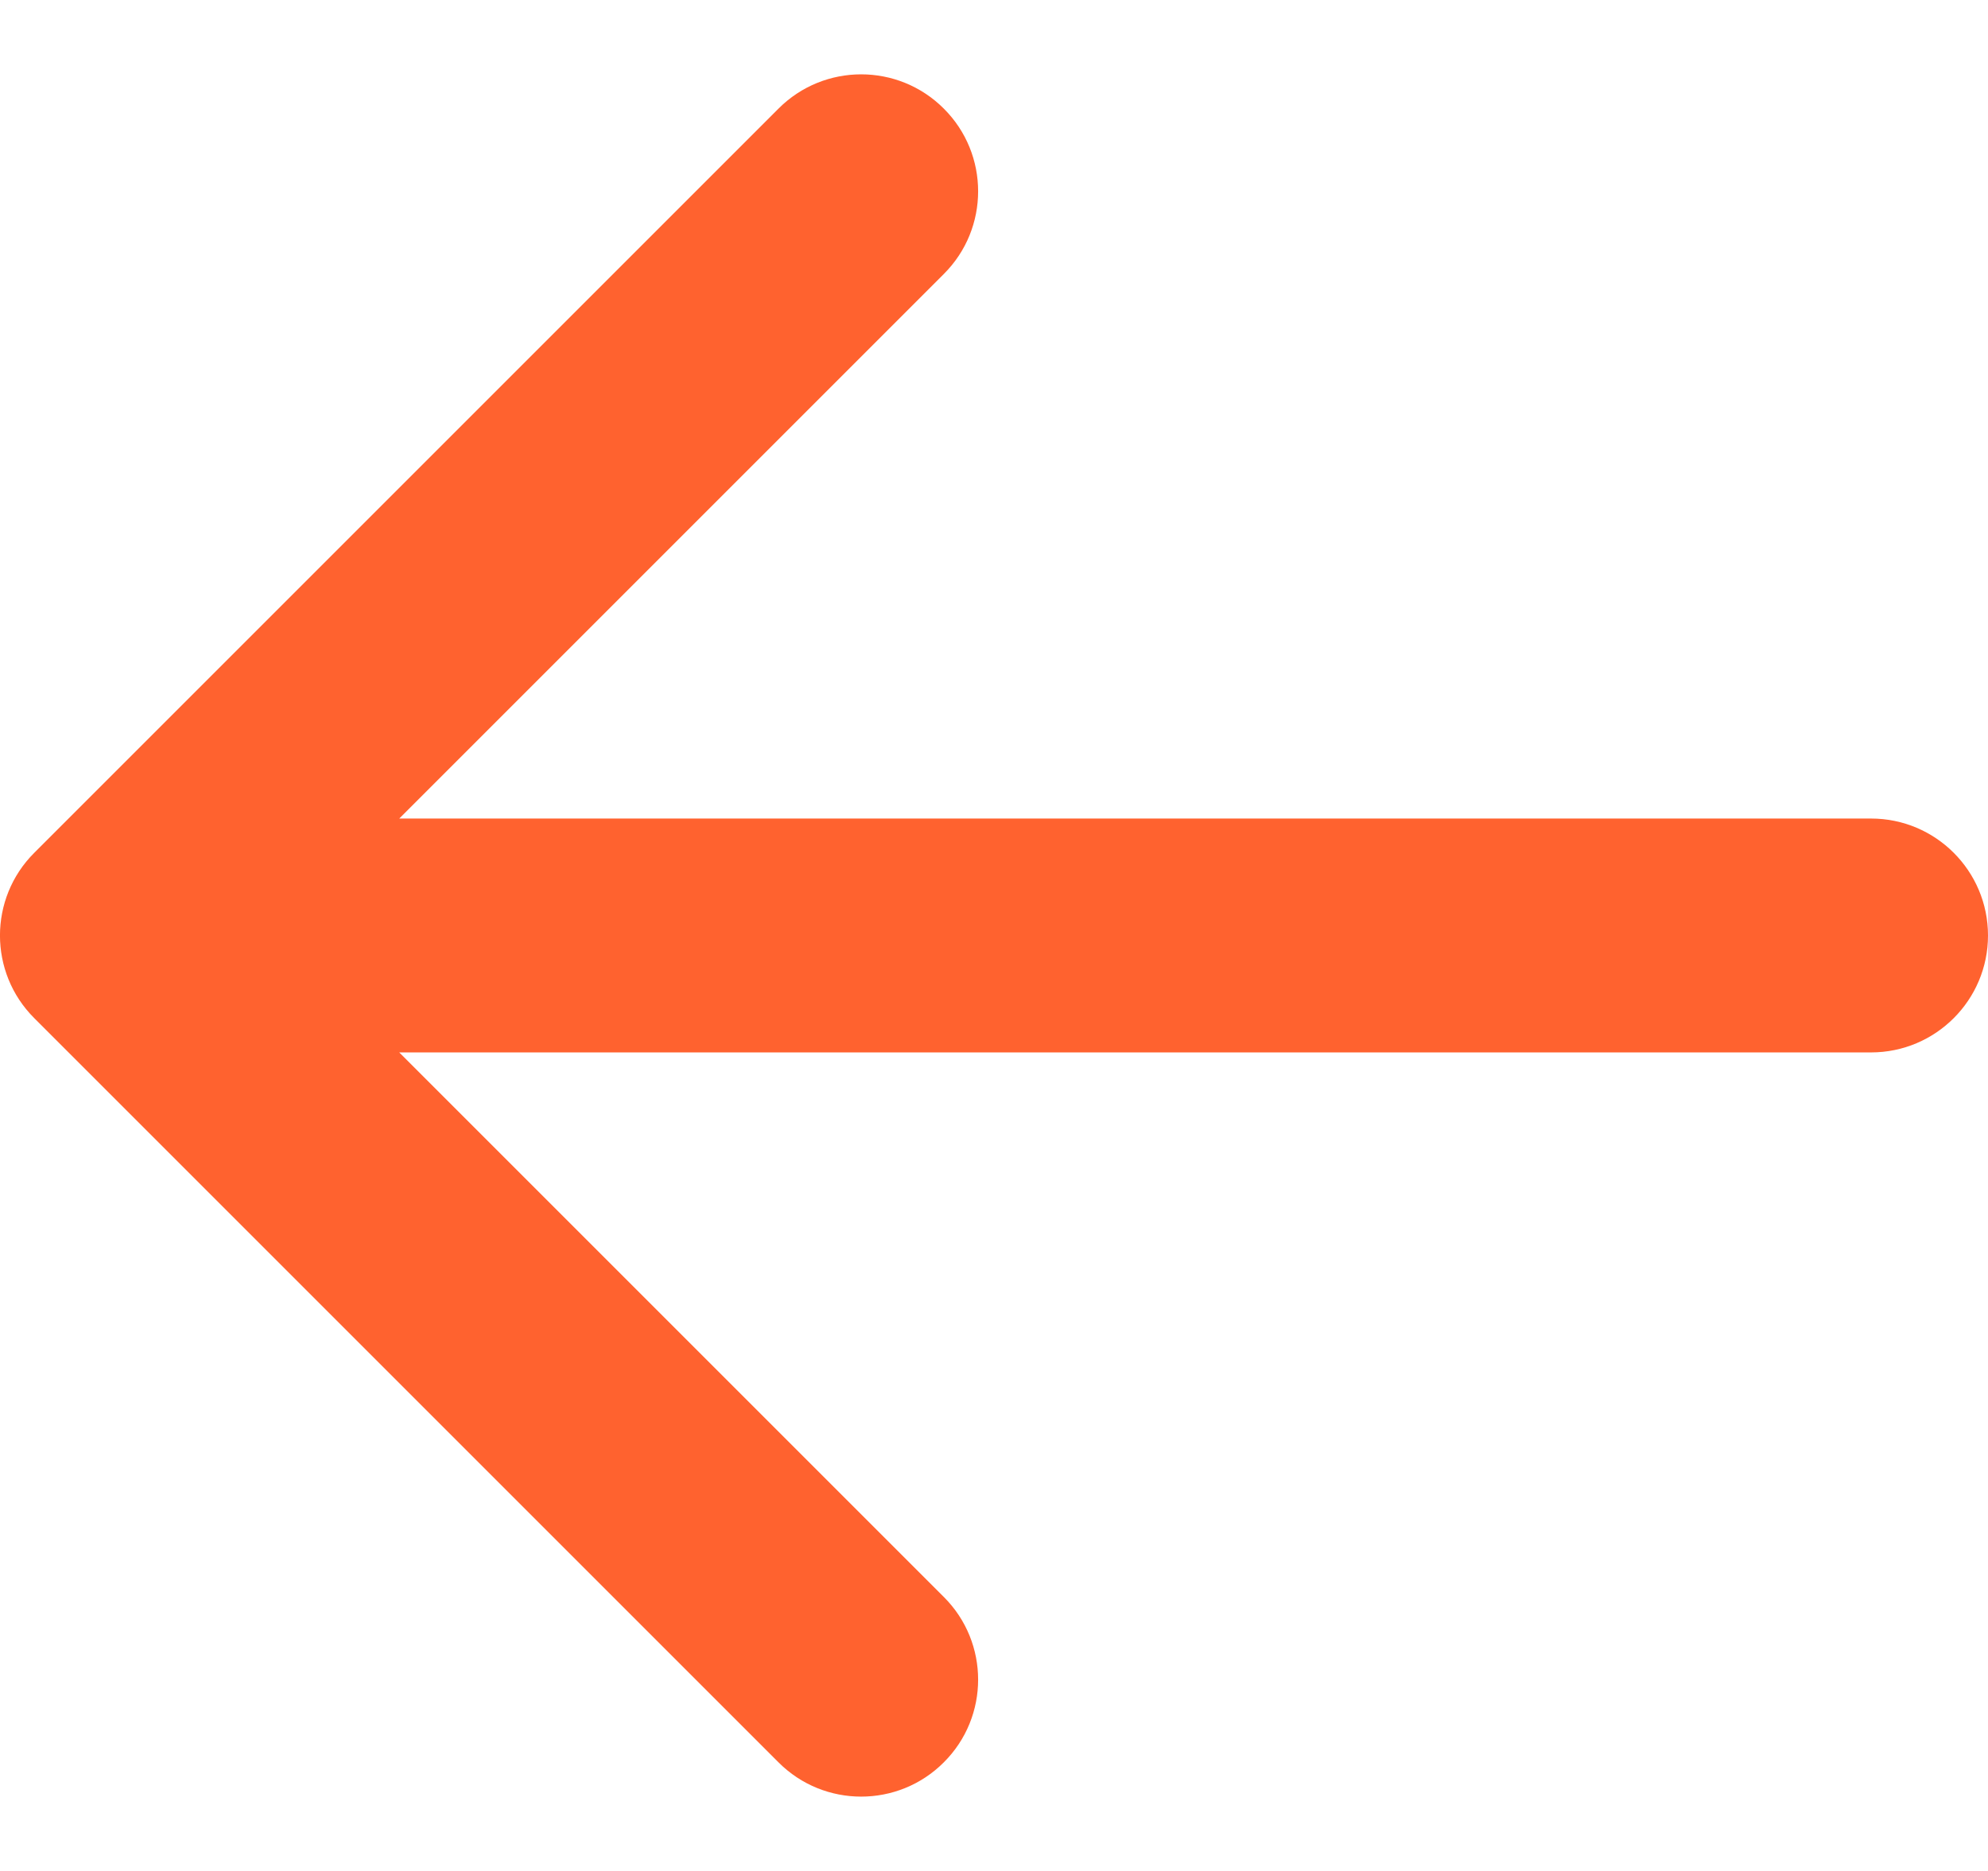 <svg width="17" height="16" viewBox="0 0 17 16" fill="none" xmlns="http://www.w3.org/2000/svg">
						<path d="M16 9C16.552 9 17 8.552 17 8C17 7.448 16.552 7 16 7L16 9ZM0.293 7.293C-0.098 7.683 -0.098 8.317 0.293 8.707L6.657 15.071C7.047 15.462 7.681 15.462 8.071 15.071C8.462 14.681 8.462 14.047 8.071 13.657L2.414 8L8.071 2.343C8.462 1.953 8.462 1.319 8.071 0.929C7.681 0.538 7.047 0.538 6.657 0.929L0.293 7.293ZM16 7L1 7L1 9L16 9L16 7Z" fill="#ff622f" />
					</svg>
